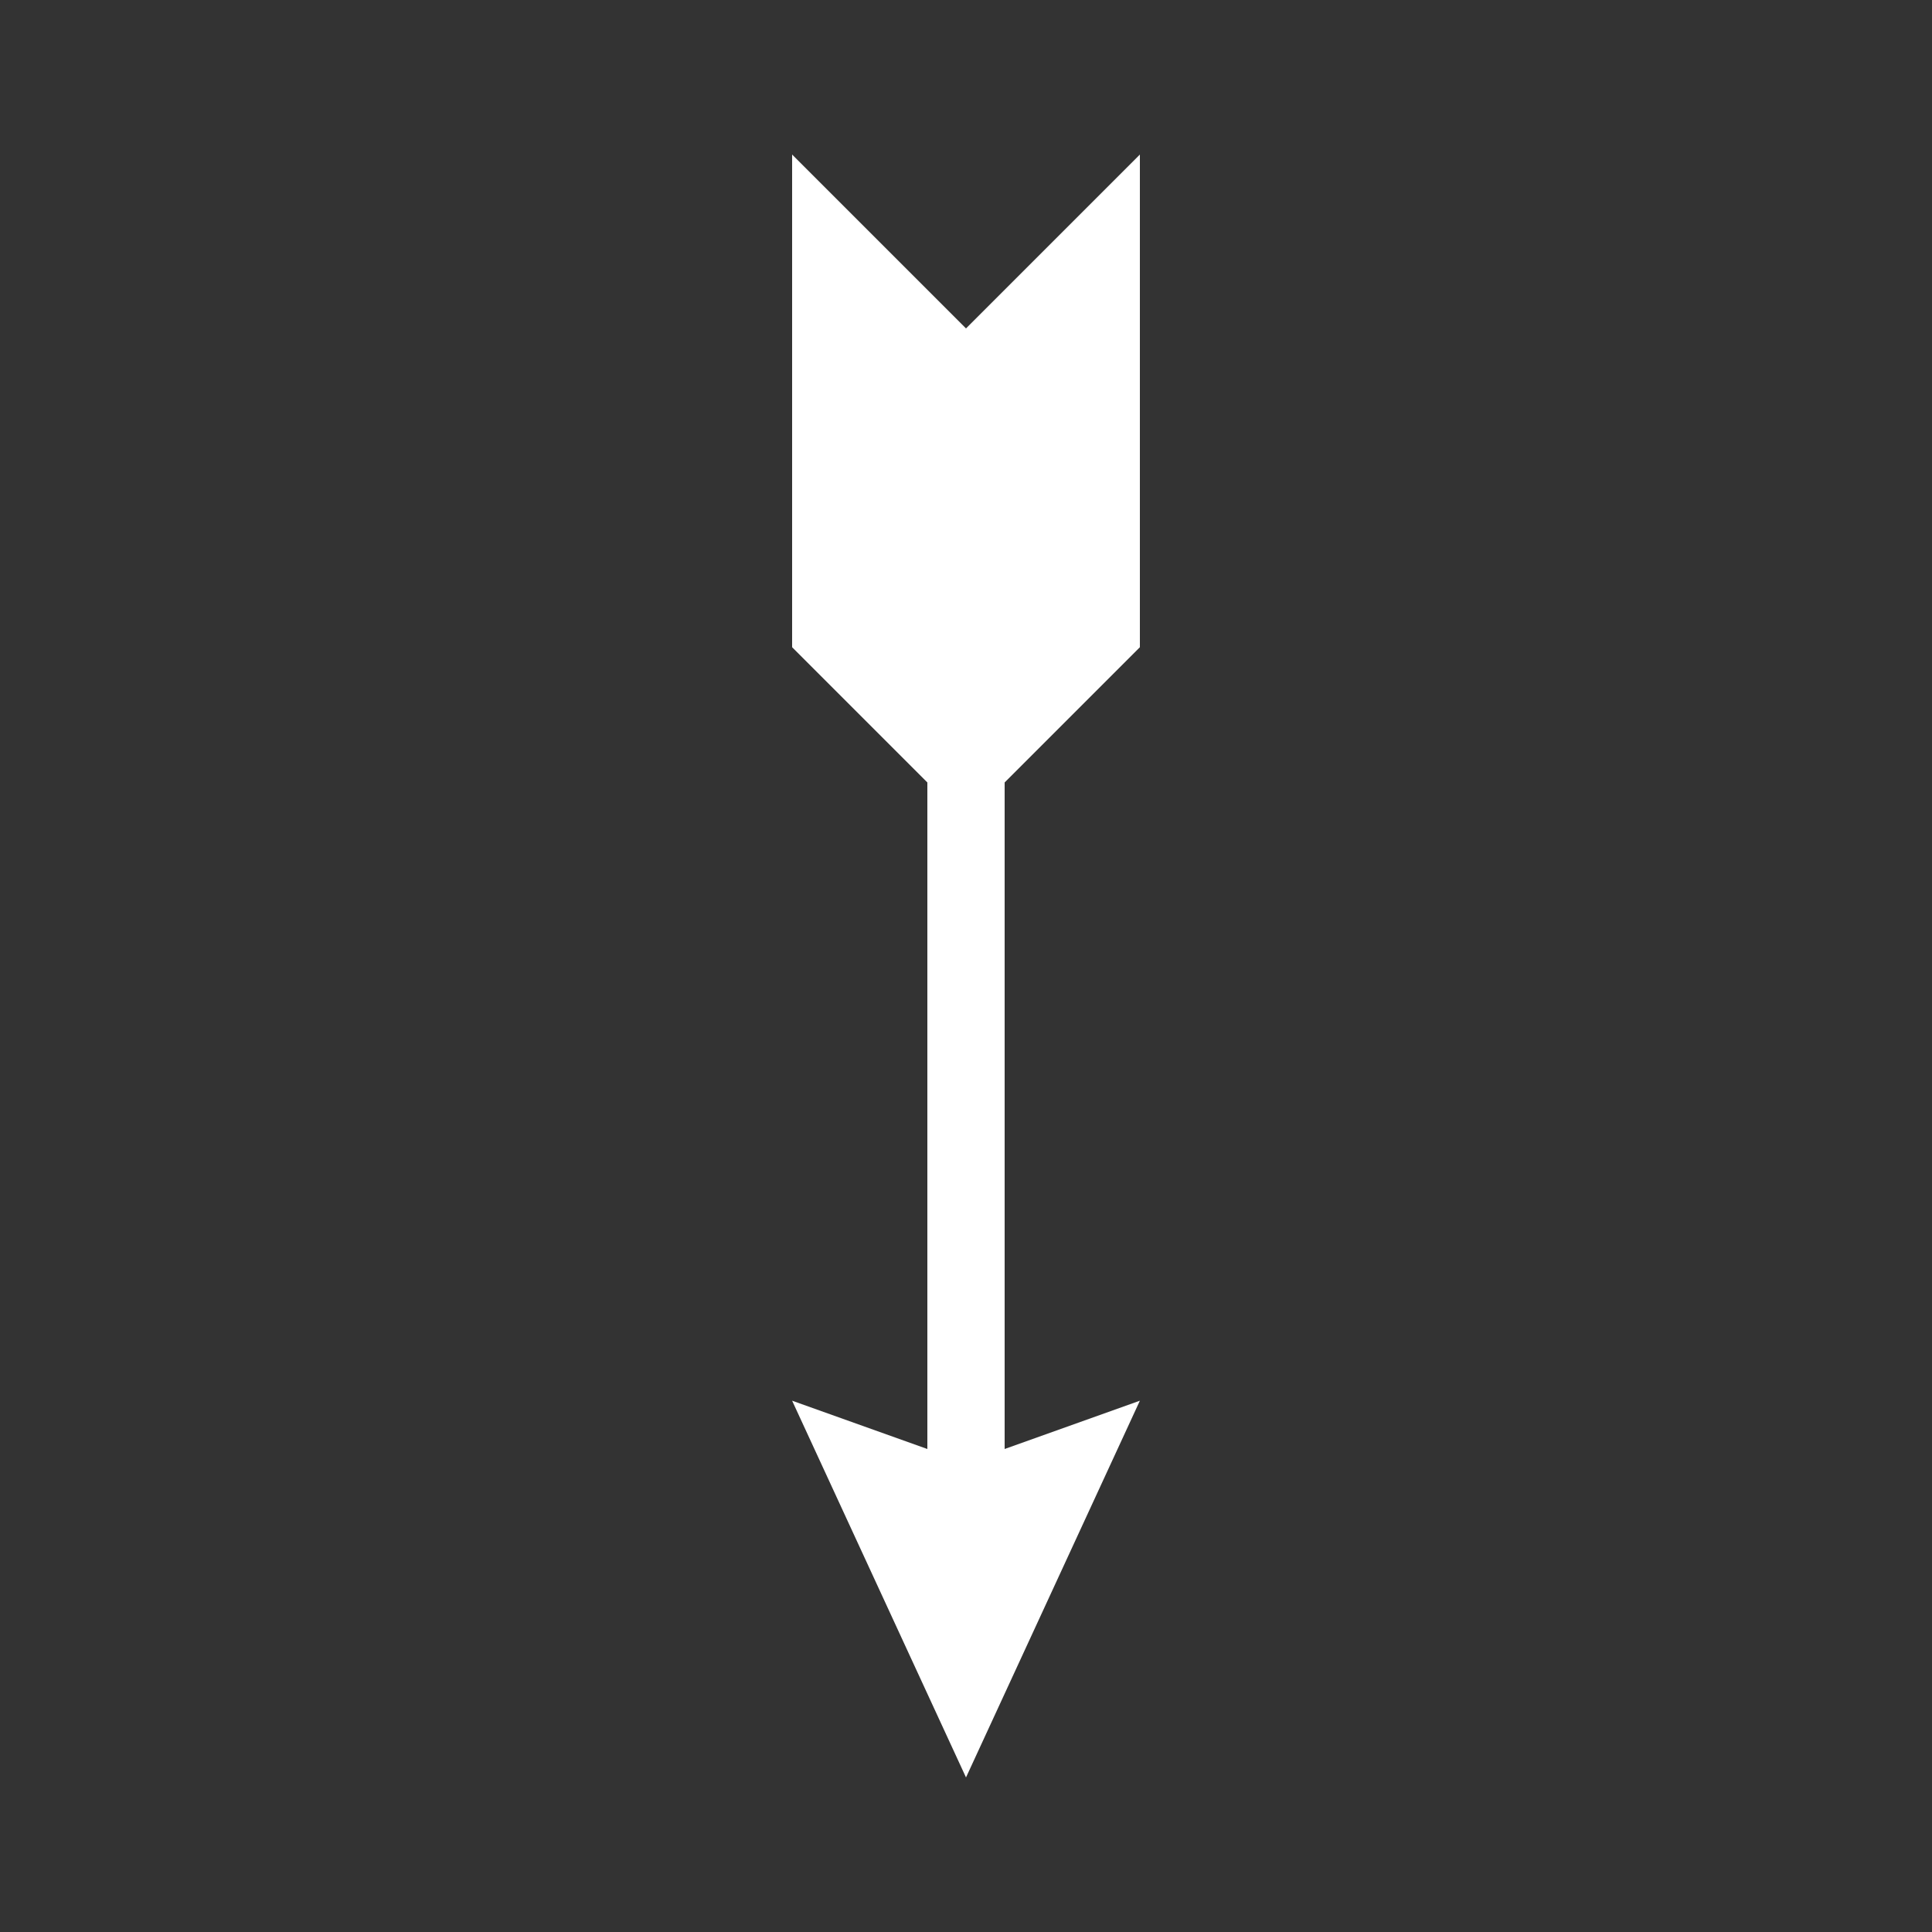 <?xml version="1.0" encoding="utf-8"?>
<!-- Generator: Adobe Illustrator 25.0.1, SVG Export Plug-In . SVG Version: 6.00 Build 0)  -->
<svg version="1.1" id="Layer_1" xmlns="http://www.w3.org/2000/svg" xmlns:xlink="http://www.w3.org/1999/xlink" x="0px" y="0px"
	 viewBox="0 0 20 20" style="enable-background:new 0 0 20 20;" xml:space="preserve">
<rect x="0" y="0" width="20" height="20" fill="#333333" stroke="none"/>
<style type="text/css">
	.st0{fill:#fff;}
</style>
<polygon class="st0" points="11.8,6.7 11.8,1.6 10,3.4 8.2,1.6 8.2,6.7 9.6,8.1 9.6,15 8.2,14.5 10,18.4 11.8,14.5 10.4,15 
	10.4,8.1 "/>
</svg>
